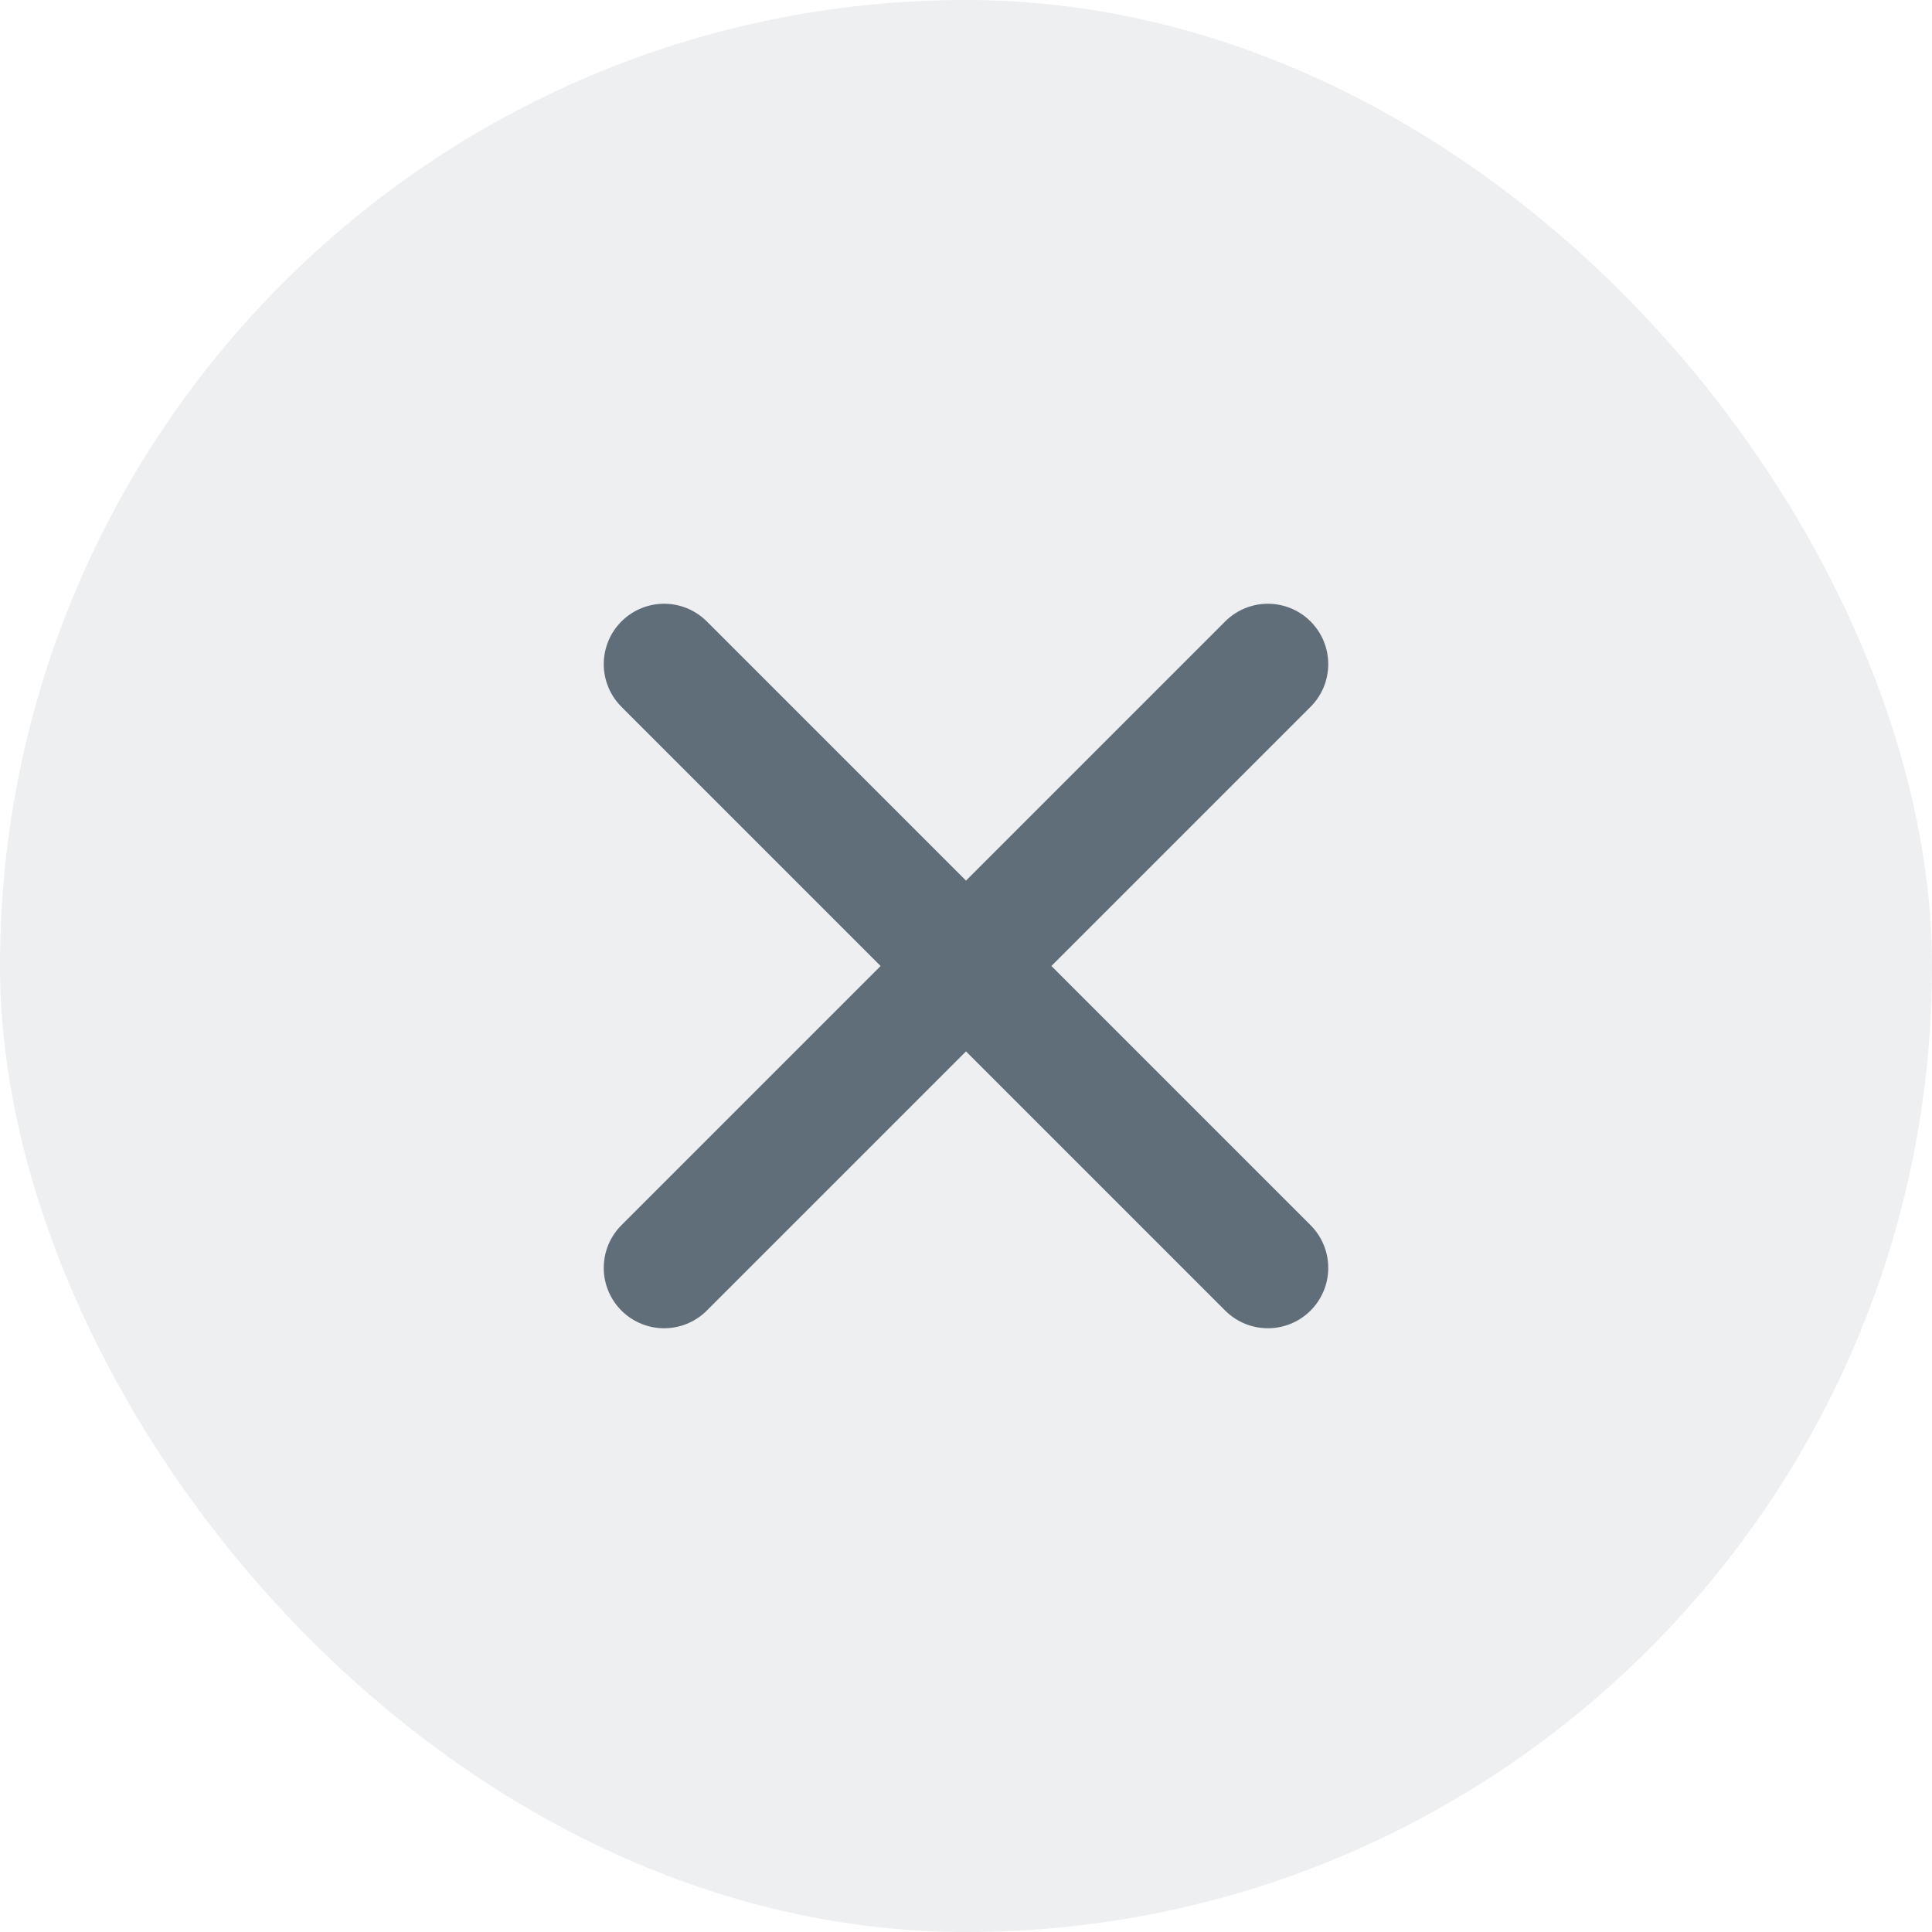 <?xml version="1.0" encoding="UTF-8"?> <svg xmlns="http://www.w3.org/2000/svg" width="32" height="32" viewBox="0 0 32 32" fill="none"><rect width="32" height="32" rx="16" fill="#02182B" fill-opacity="0.07"></rect><path opacity="0.6" d="M21 11L11 21M11 11L21 21" stroke="#02182B" stroke-width="2" stroke-linecap="round"></path></svg> 